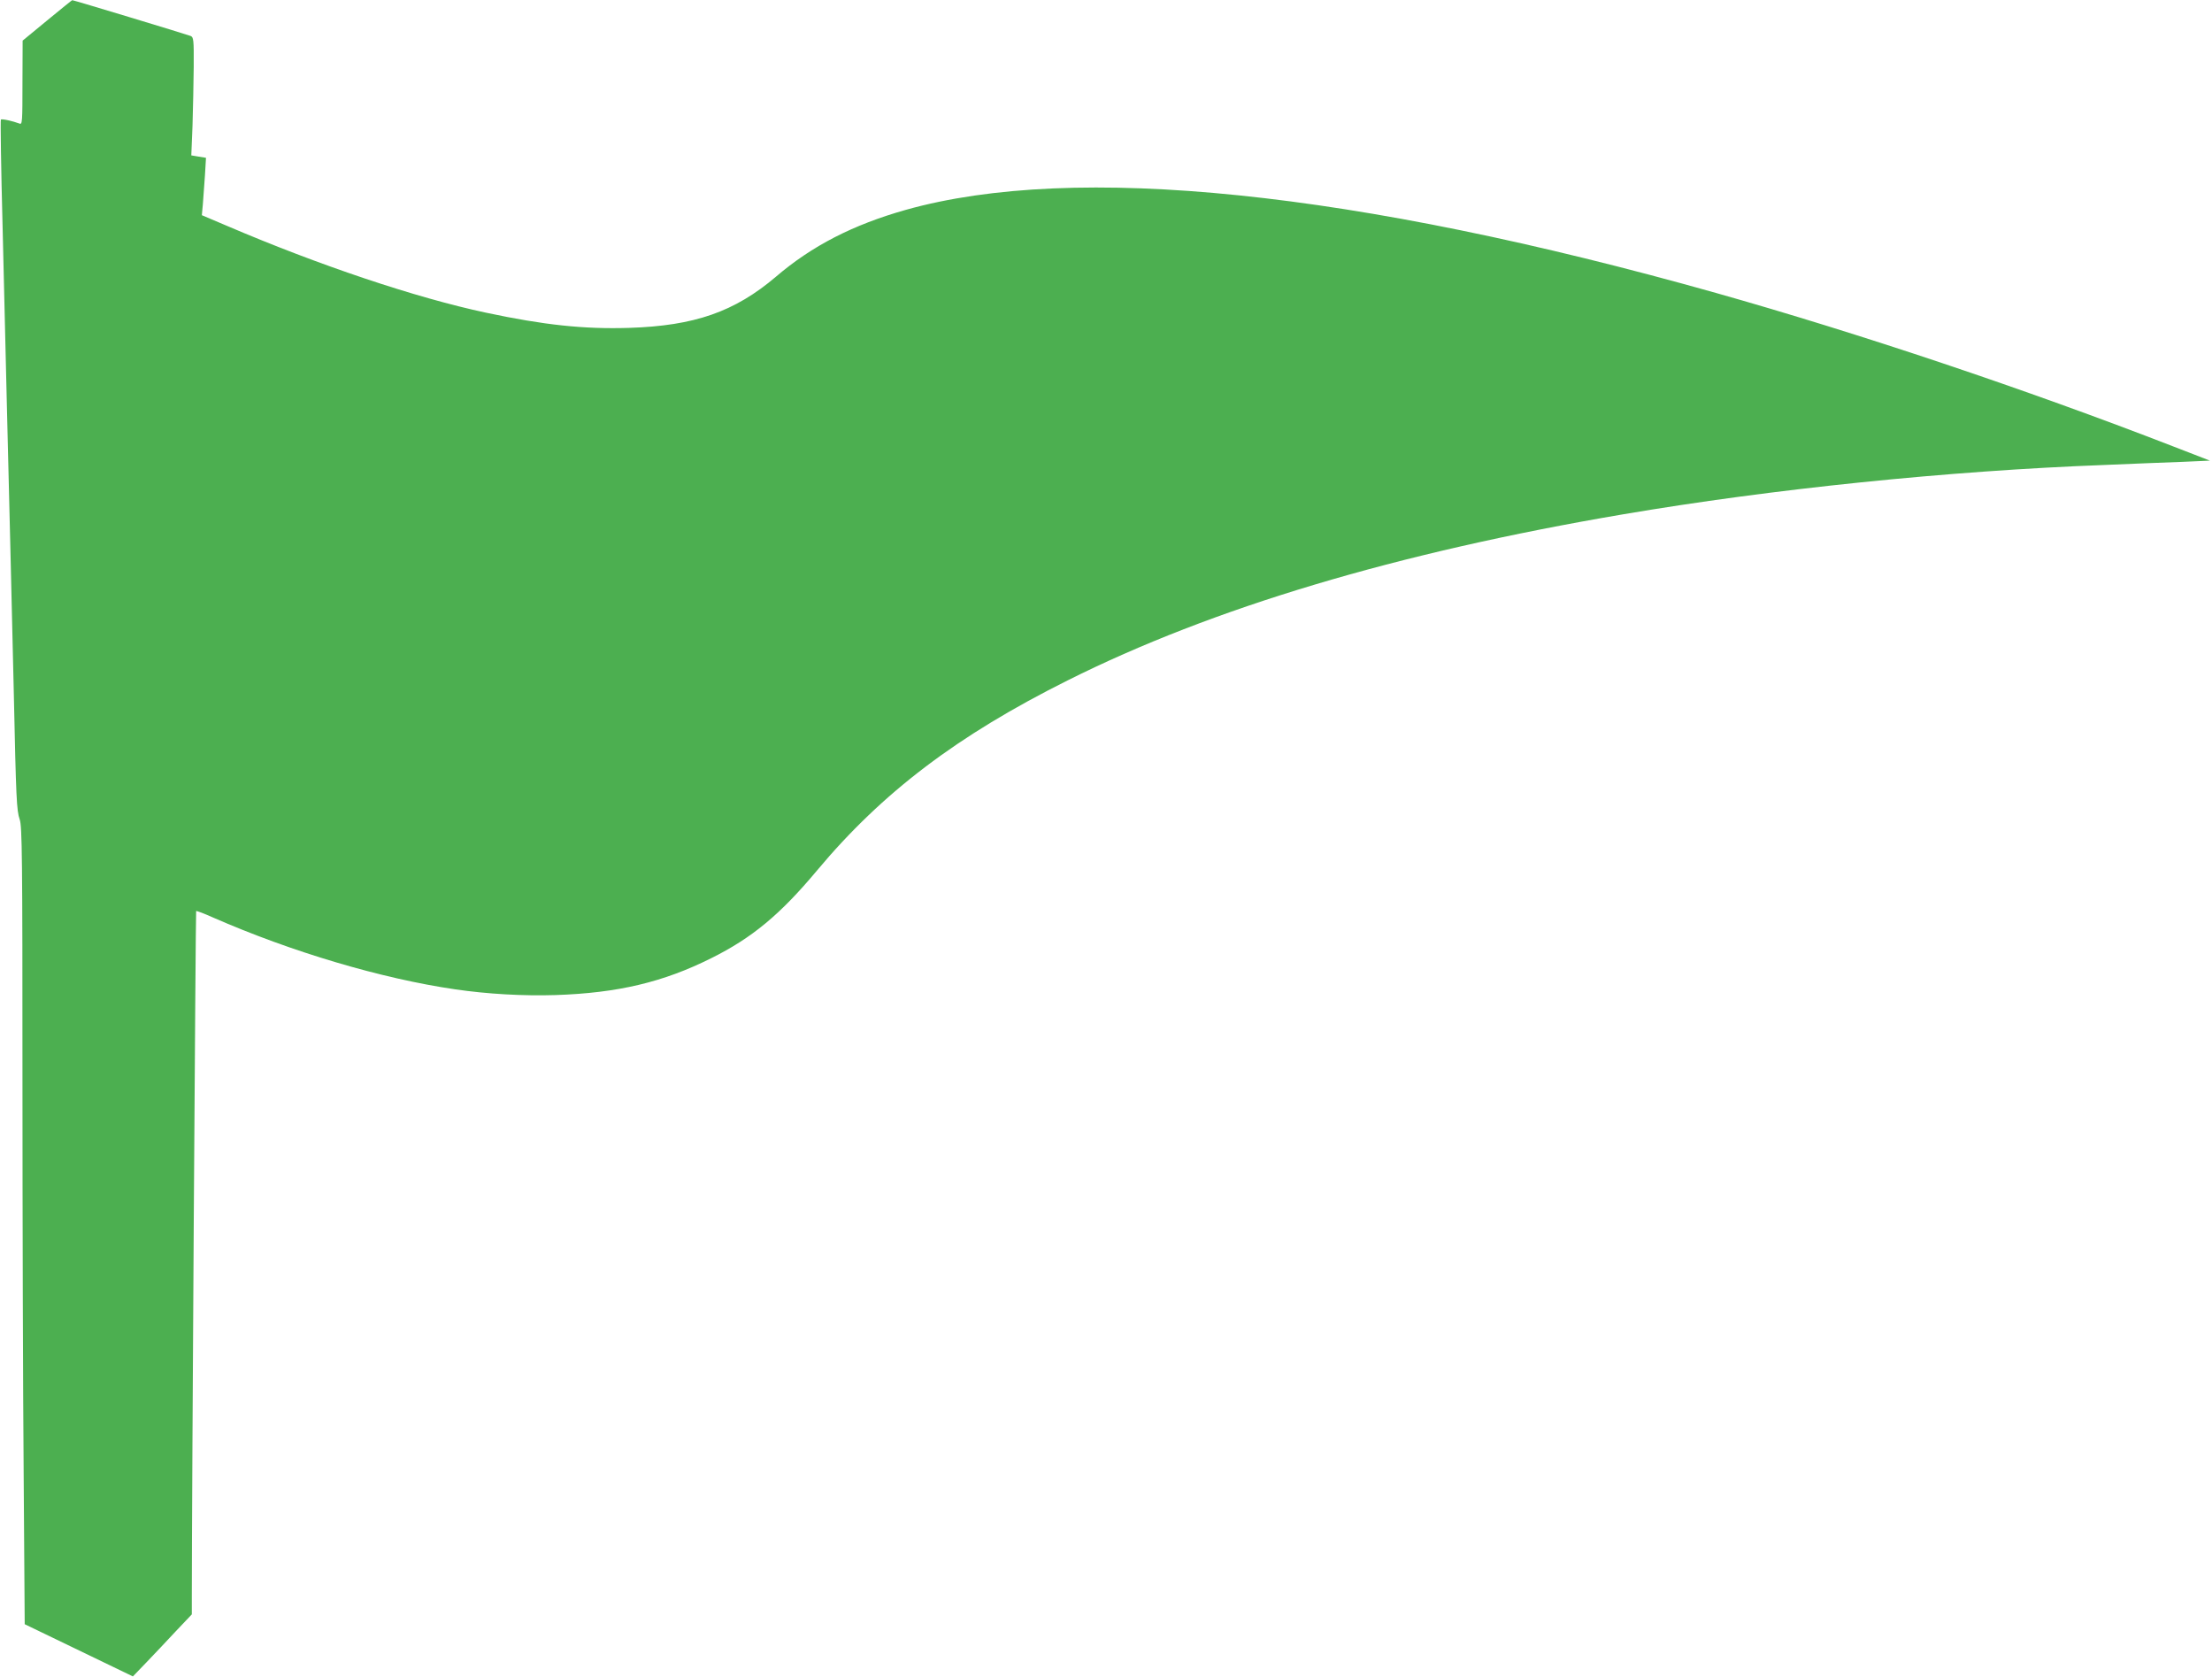 <?xml version="1.0" standalone="no"?>
<!DOCTYPE svg PUBLIC "-//W3C//DTD SVG 20010904//EN"
 "http://www.w3.org/TR/2001/REC-SVG-20010904/DTD/svg10.dtd">
<svg version="1.0" xmlns="http://www.w3.org/2000/svg"
 width="1280pt" height="970pt" viewBox="0 0 1280 970"
 preserveAspectRatio="xMidYMid meet">
<g transform="translate(0,970) scale(0.1,-0.1)"
fill="#4caf50" stroke="none">
<path d="M273 9582 l-142 -117 -1 -244 c0 -227 -1 -243 -17 -236 -40 15 -103
29 -108 23 -3 -3 1 -282 10 -619 8 -338 19 -807 25 -1044 6 -236 15 -603 20
-815 5 -212 14 -592 20 -845 13 -606 16 -674 34 -726 14 -39 16 -218 16 -1489
0 -795 3 -1833 7 -2306 l6 -861 313 -151 313 -151 79 82 c43 45 120 126 170
180 l92 97 0 103 c0 551 22 3962 25 3966 3 2 46 -14 97 -37 454 -199 976 -354
1403 -416 184 -27 394 -39 580 -33 359 12 622 74 900 213 236 117 400 253 613
508 377 451 812 781 1451 1100 837 419 1904 738 3211 960 864 147 1883 252
2790 286 162 7 365 15 451 18 l157 7 -217 84 c-851 330 -1812 652 -2641 886
-2094 590 -3708 756 -4688 481 -305 -86 -543 -208 -752 -387 -239 -203 -471
-284 -850 -296 -260 -8 -490 16 -828 88 -404 86 -966 274 -1505 505 l-139 59
6 65 c3 36 8 110 12 166 l6 101 -43 7 -42 7 7 172 c3 95 6 248 7 342 1 156 -1
170 -18 177 -19 8 -680 208 -685 207 -2 0 -67 -53 -145 -117z"/>
</g>
</svg>
